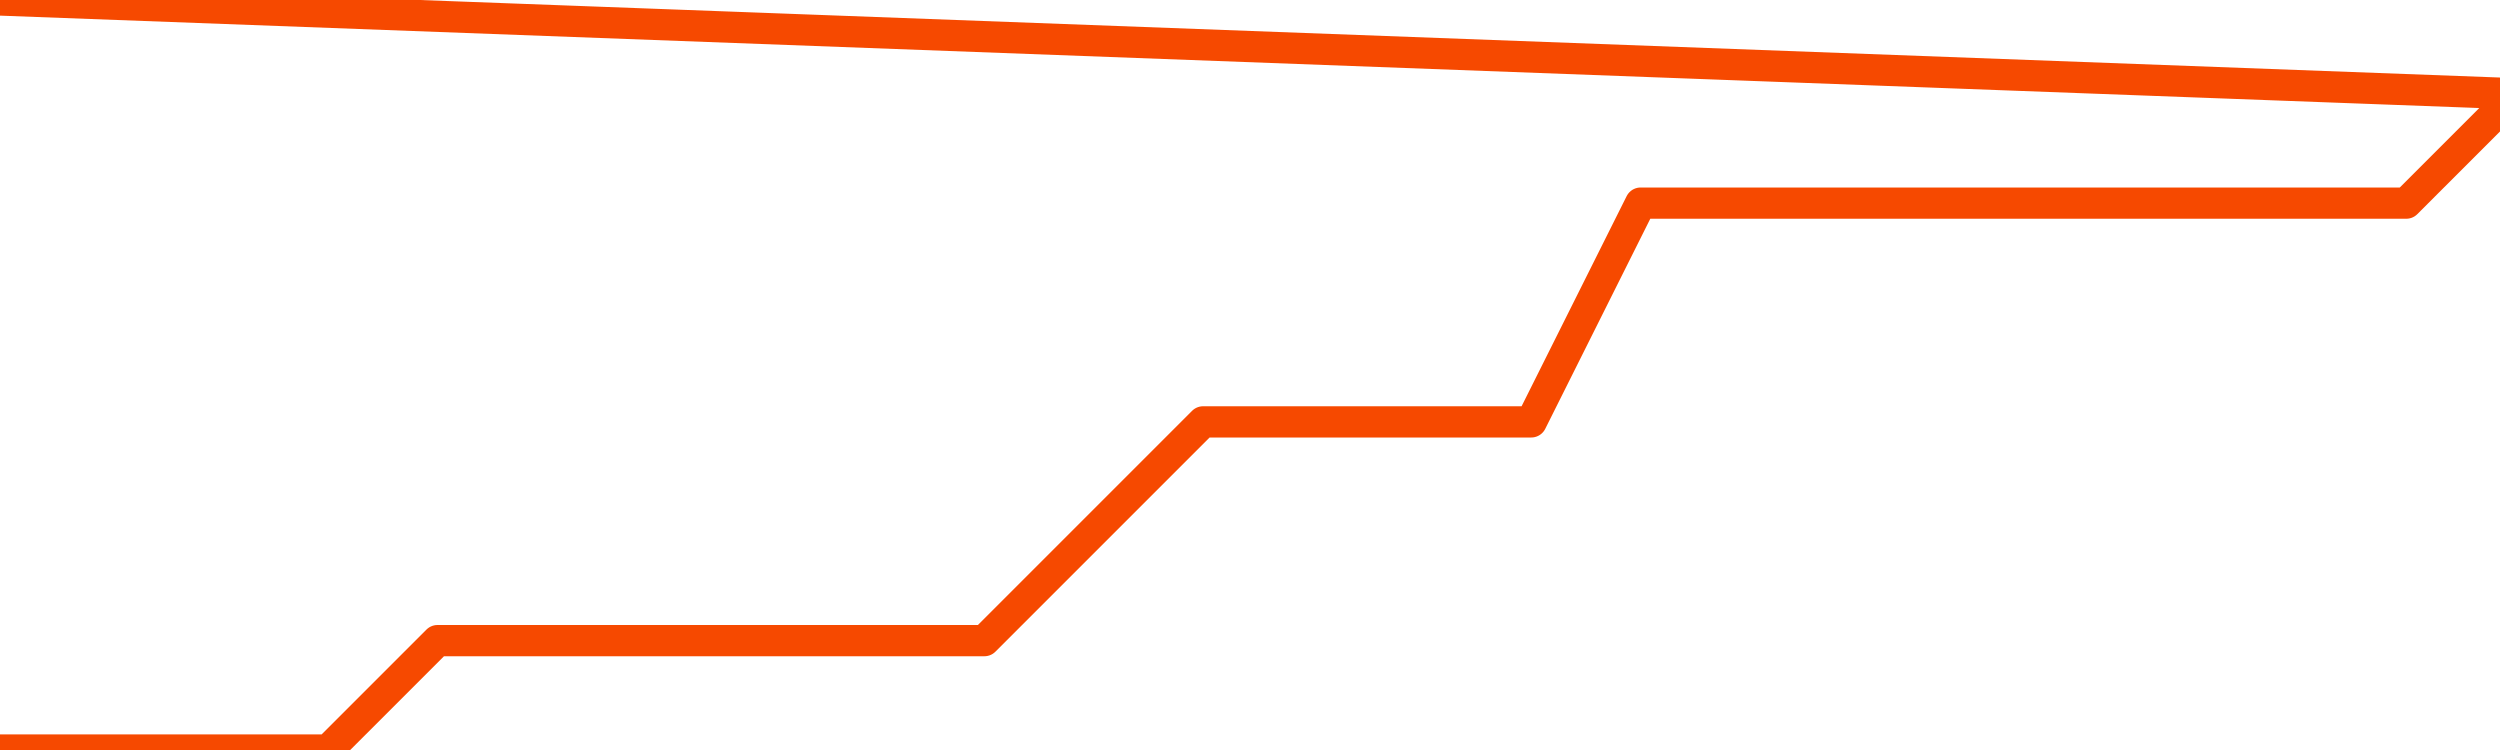       <svg
        version="1.1"
        xmlns="http://www.w3.org/2000/svg"
        width="80"
        height="24"
        viewBox="0 0 80 24">
        <path
          fill="url(#gradient)"
          fill-opacity="0.56"
          stroke="none"
          d="M 0,26 0.0,24.0 3.5,24.0 7.0,24.0 10.5,24.0 14.0,20.5 17.5,20.5 21.0,20.5 24.5,20.5 28.0,20.5 31.5,20.5 35.0,17.0 38.5,13.5 42.0,13.5 45.5,13.5 49.0,13.5 52.5,6.5 56.0,6.5 59.5,6.5 63.0,6.5 66.5,6.5 70.0,6.5 73.5,6.5 77.0,6.5 80.5,3.0 82,26 Z"
        />
        <path
          fill="none"
          stroke="#F64900"
          stroke-width="1"
          stroke-linejoin="round"
          stroke-linecap="round"
          d="M 0.0,24.0 3.5,24.0 7.0,24.0 10.5,24.0 14.0,20.5 17.5,20.5 21.0,20.5 24.5,20.5 28.0,20.5 31.5,20.5 35.0,17.0 38.5,13.5 42.0,13.5 45.5,13.5 49.0,13.5 52.5,6.5 56.0,6.5 59.5,6.5 63.0,6.5 66.5,6.5 70.0,6.5 73.5,6.5 77.0,6.5 80.5,3.0.join(' ') }"
        />
      </svg>
